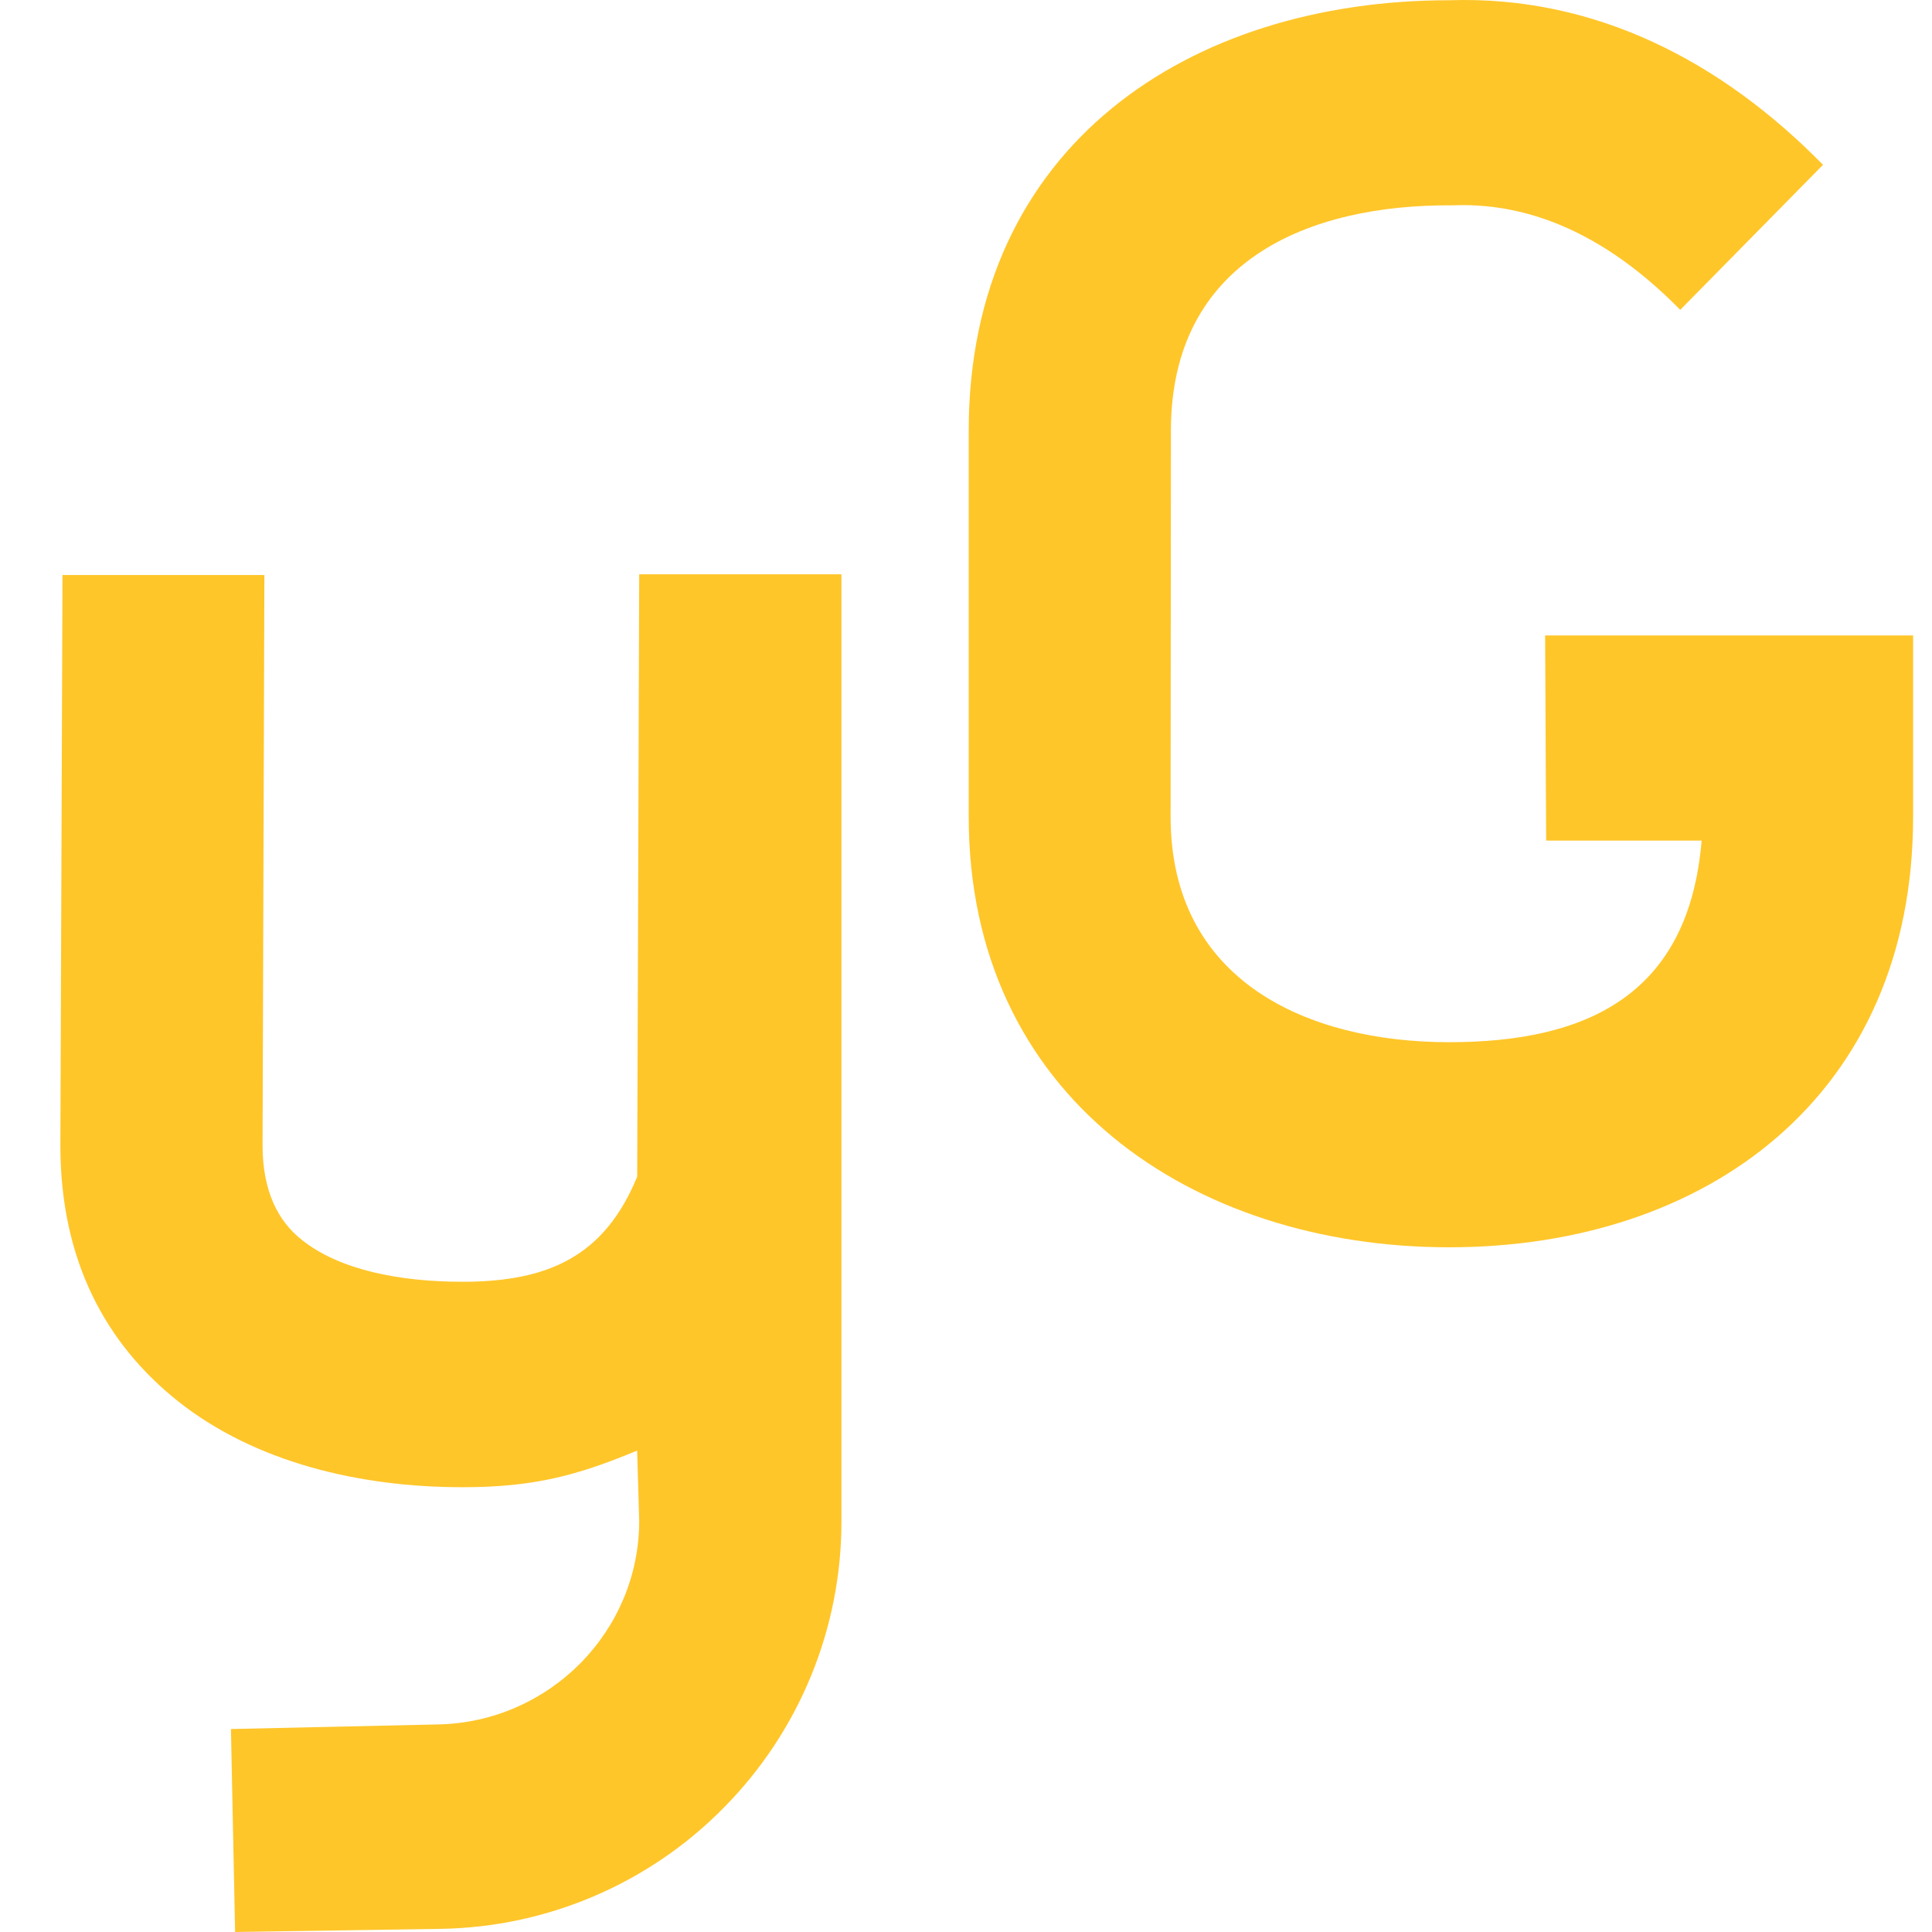 <?xml version="1.0" encoding="UTF-8"?> <svg xmlns="http://www.w3.org/2000/svg" width="32" height="32" viewBox="0 0 32 32" fill="none"><g clip-path="url(#clip0_1662_27)"><path d="M31.687 13.528C31.687 18.164 28.253 20.659 24.003 20.659C19.753 20.659 16.045 18.164 16.045 13.528V7.134C16.045 2.406 19.708 0.004 24.003 0.004C26.429 -0.077 28.52 1.023 30.195 2.73L27.83 5.132C26.812 4.096 25.552 3.338 24.055 3.401C21.651 3.384 19.394 4.333 19.394 7.134C19.394 9.264 19.389 11.393 19.389 13.528C19.389 16.237 21.639 17.262 24.003 17.262C26.298 17.262 27.974 16.468 28.184 13.923H25.609L25.592 10.525H31.687V13.53V13.528Z" fill="#FFC62A"></path><path d="M10.554 24.026C9.567 24.436 8.851 24.633 7.659 24.633C5.956 24.633 4.225 24.222 2.948 23.209C1.764 22.266 1 20.895 1 18.973L1.035 9.524H4.379L4.349 18.974C4.349 19.719 4.601 20.224 4.999 20.536C5.621 21.034 6.617 21.23 7.659 21.23C9.084 21.23 10.012 20.808 10.554 19.489L10.587 9.512H13.937V25.188C13.941 26.967 13.241 28.675 11.989 29.94C10.75 31.2 9.063 31.921 7.295 31.948L3.894 32L3.825 28.638L7.255 28.562C8.173 28.545 9.015 28.157 9.624 27.538C10.218 26.93 10.587 26.103 10.587 25.188L10.553 24.026H10.554Z" fill="#FFC62A"></path></g><defs><clipPath id="clip0_1662_27"><rect width="32" height="32" fill="white"></rect></clipPath></defs></svg> 